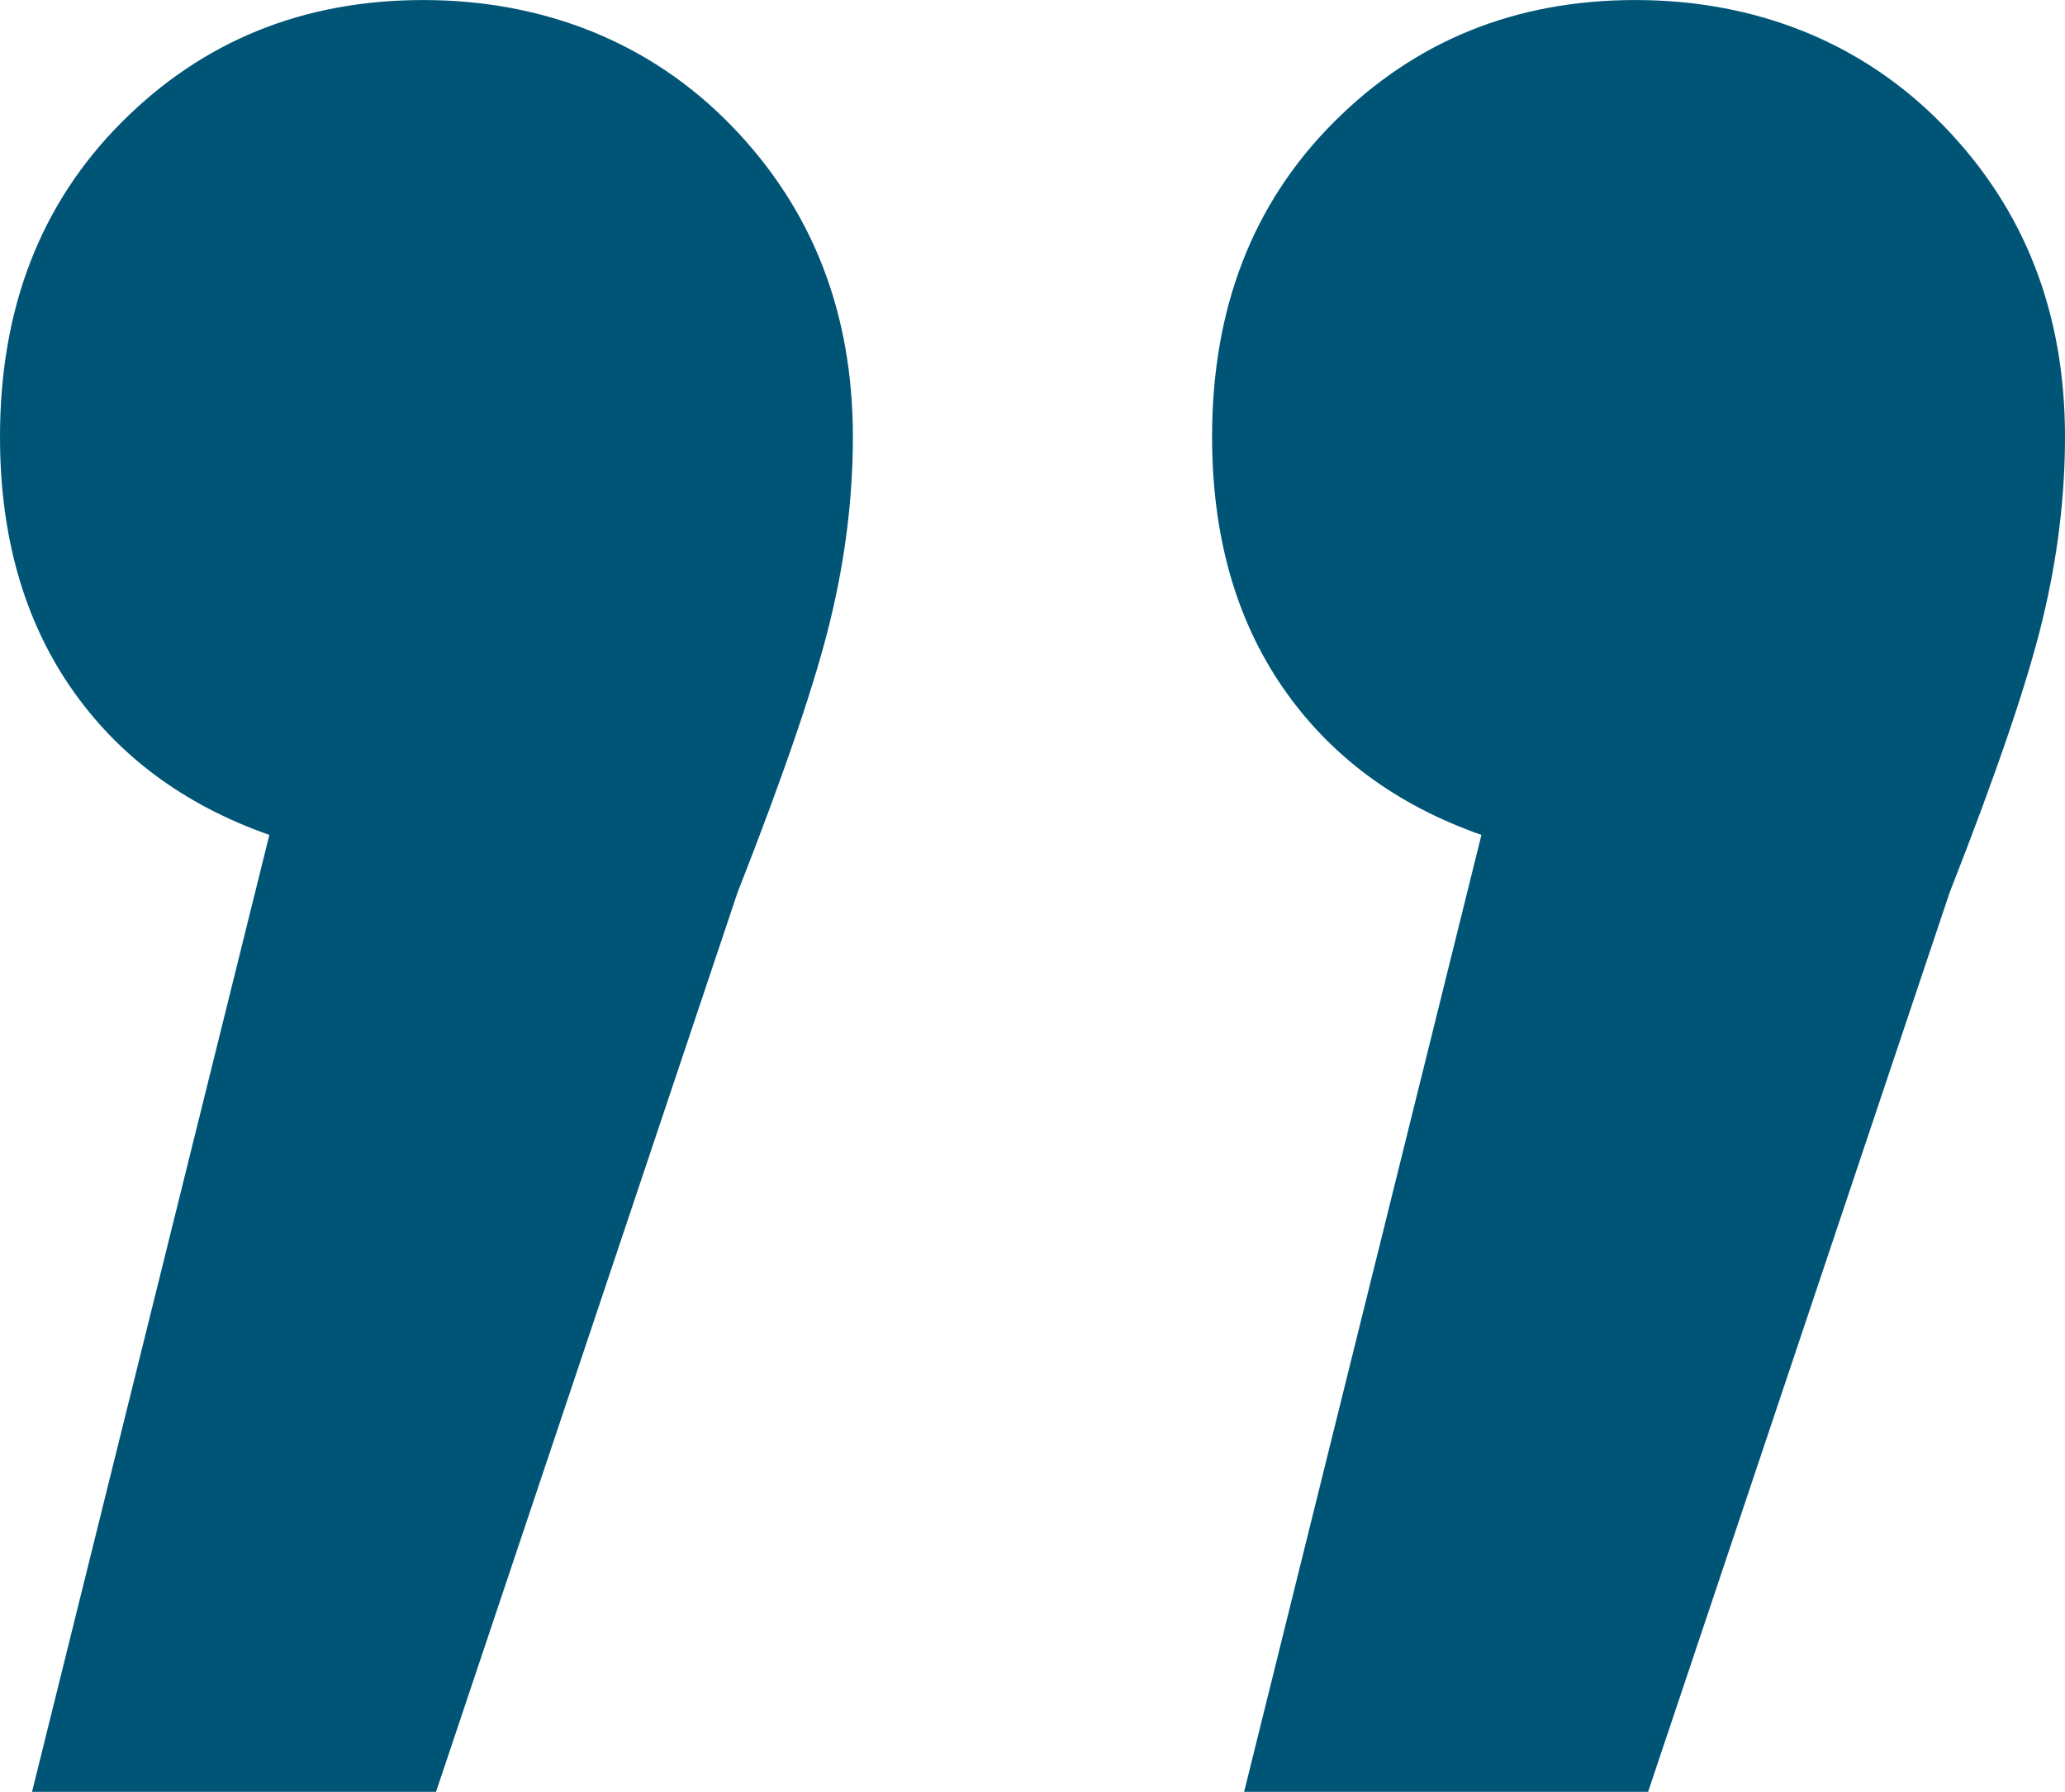 <svg width="53" height="46" viewBox="0 0 53 46" fill="none" xmlns="http://www.w3.org/2000/svg">
<path d="M32.918 17.642C31.712 15.883 31.109 13.74 31.109 11.213C31.109 7.915 32.151 5.22 34.236 3.134C36.321 1.044 38.901 0.001 41.971 0.001C45.042 0.001 47.789 1.074 49.871 3.216C51.96 5.359 53 8.022 53 11.213C53 12.751 52.809 14.316 52.423 15.912C52.04 17.504 51.246 19.84 50.037 22.919L42.3 46L31.931 46L38.022 21.434C35.828 20.663 34.127 19.399 32.918 17.641L32.918 17.642ZM1.81 17.642C0.604 15.883 -2.0908e-07 13.74 -4.29977e-07 11.213C-7.18269e-07 7.915 1.042 5.22 3.127 3.134C5.212 1.044 7.792 0.001 10.863 0.001C13.933 0.001 16.68 1.074 18.762 3.216C20.85 5.36 21.89 8.024 21.89 11.214C21.89 12.752 21.699 14.318 21.313 15.914C20.93 17.506 20.136 19.841 18.927 22.92L11.191 46L0.822 46L6.913 21.434C4.72 20.663 3.018 19.399 1.81 17.641L1.81 17.642Z" fill="#005577"/>
</svg>
